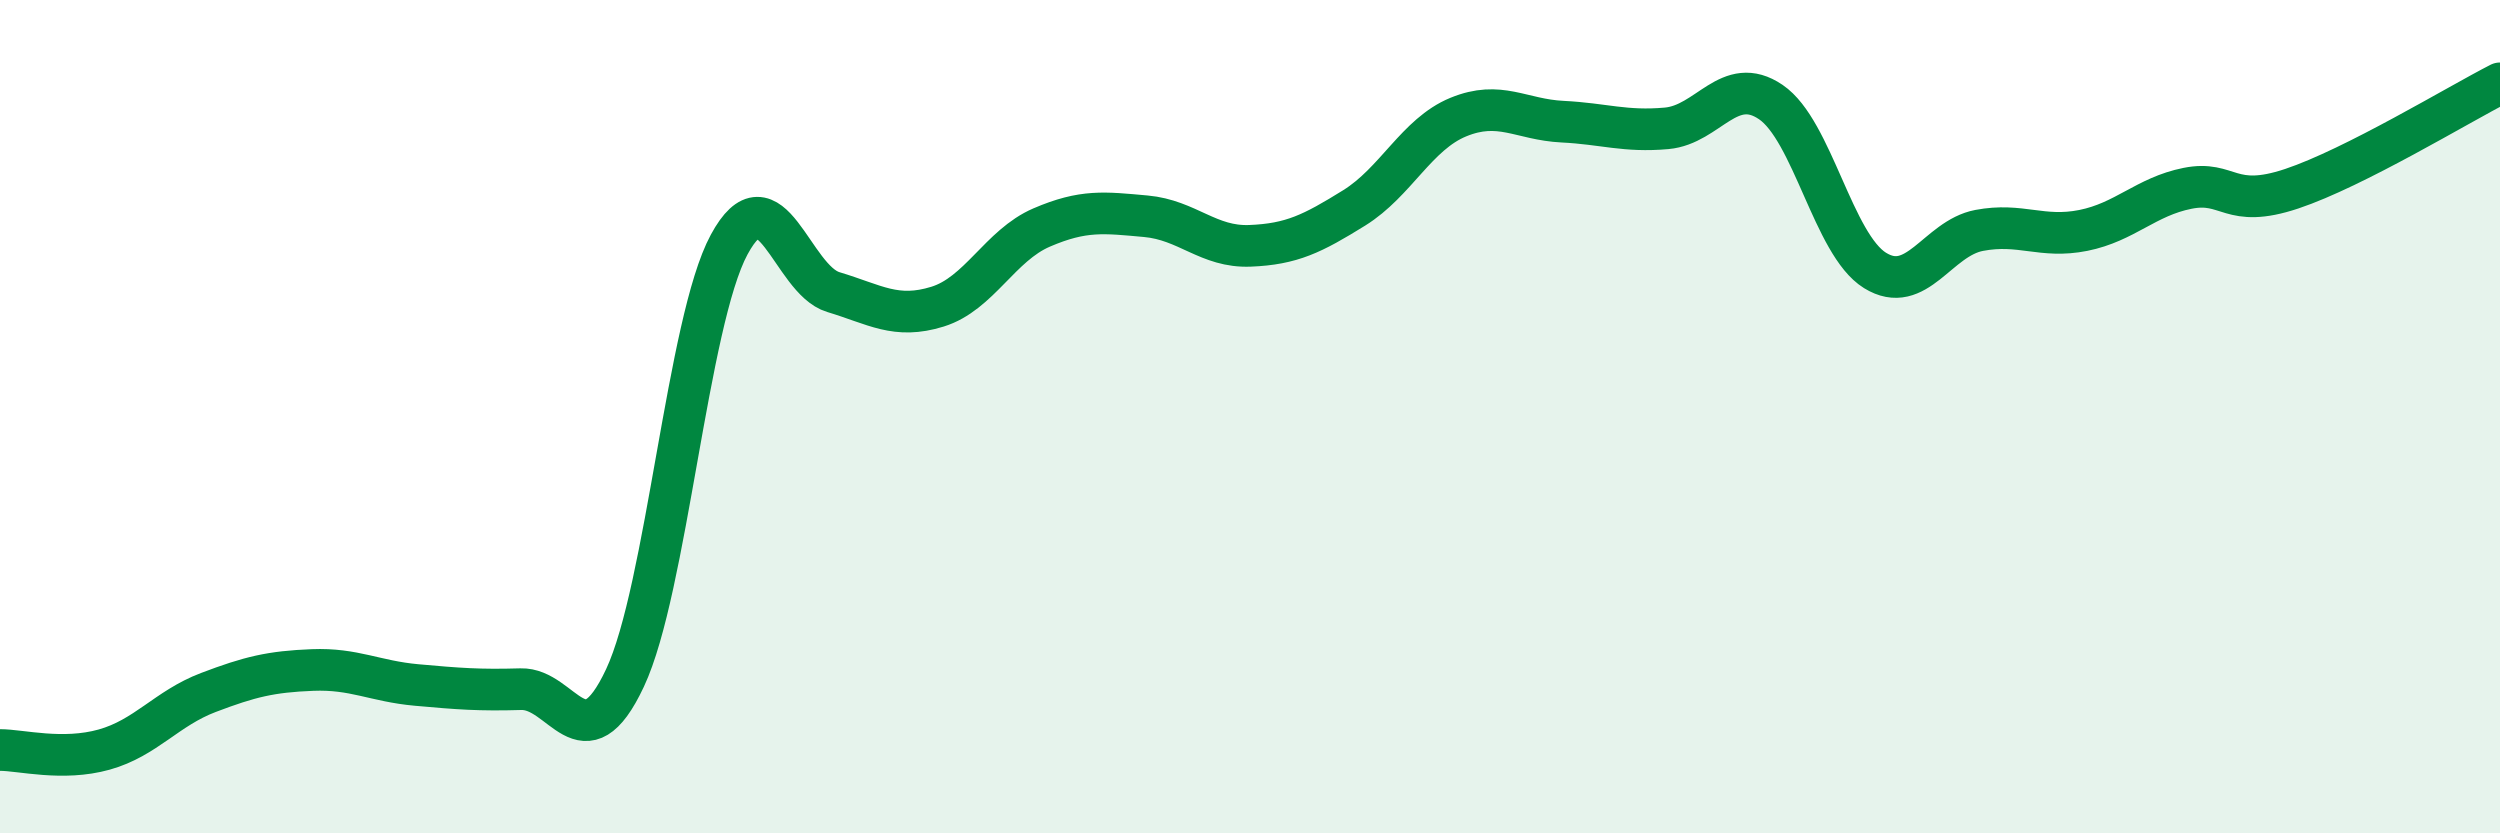 
    <svg width="60" height="20" viewBox="0 0 60 20" xmlns="http://www.w3.org/2000/svg">
      <path
        d="M 0,18 C 0.5,18 1.5,18.27 2.5,17.99 C 3.5,17.71 4,17 5,16.62 C 6,16.24 6.5,16.12 7.5,16.08 C 8.5,16.04 9,16.35 10,16.44 C 11,16.53 11.5,16.57 12.5,16.54 C 13.5,16.51 14,18.4 15,16.27 C 16,14.14 16.5,7.72 17.5,5.87 C 18.5,4.02 19,6.71 20,7.01 C 21,7.31 21.5,7.67 22.5,7.36 C 23.5,7.05 24,5.89 25,5.46 C 26,5.03 26.5,5.1 27.5,5.19 C 28.5,5.28 29,5.94 30,5.9 C 31,5.86 31.5,5.61 32.5,4.99 C 33.5,4.37 34,3.22 35,2.81 C 36,2.4 36.5,2.87 37.5,2.92 C 38.5,2.97 39,3.17 40,3.08 C 41,2.99 41.5,1.77 42.5,2.45 C 43.5,3.13 44,5.87 45,6.49 C 46,7.11 46.5,5.72 47.5,5.53 C 48.5,5.34 49,5.73 50,5.53 C 51,5.33 51.5,4.72 52.5,4.52 C 53.5,4.32 53.5,5.03 55,4.53 C 56.5,4.03 59,2.51 60,2L60 20L0 20Z"
        fill="#008740"
        opacity="0.1"
        stroke-linecap="round"
        stroke-linejoin="round"
      />
      <path
        d="M 0,18 C 0.5,18 1.5,18.27 2.5,17.99 C 3.5,17.71 4,17 5,16.62 C 6,16.24 6.5,16.12 7.5,16.08 C 8.5,16.04 9,16.35 10,16.44 C 11,16.53 11.5,16.57 12.5,16.54 C 13.5,16.51 14,18.4 15,16.27 C 16,14.14 16.5,7.72 17.5,5.87 C 18.5,4.02 19,6.71 20,7.01 C 21,7.31 21.5,7.67 22.5,7.36 C 23.5,7.05 24,5.89 25,5.46 C 26,5.03 26.5,5.1 27.5,5.19 C 28.5,5.28 29,5.94 30,5.9 C 31,5.86 31.5,5.61 32.5,4.99 C 33.5,4.37 34,3.22 35,2.81 C 36,2.4 36.5,2.87 37.5,2.92 C 38.5,2.97 39,3.17 40,3.08 C 41,2.99 41.5,1.77 42.5,2.45 C 43.5,3.13 44,5.87 45,6.49 C 46,7.11 46.5,5.72 47.5,5.53 C 48.5,5.34 49,5.73 50,5.53 C 51,5.33 51.5,4.72 52.5,4.52 C 53.5,4.32 53.5,5.03 55,4.53 C 56.5,4.03 59,2.51 60,2"
        stroke="#008740"
        stroke-width="1"
        fill="none"
        stroke-linecap="round"
        stroke-linejoin="round"
      />
    </svg>
  